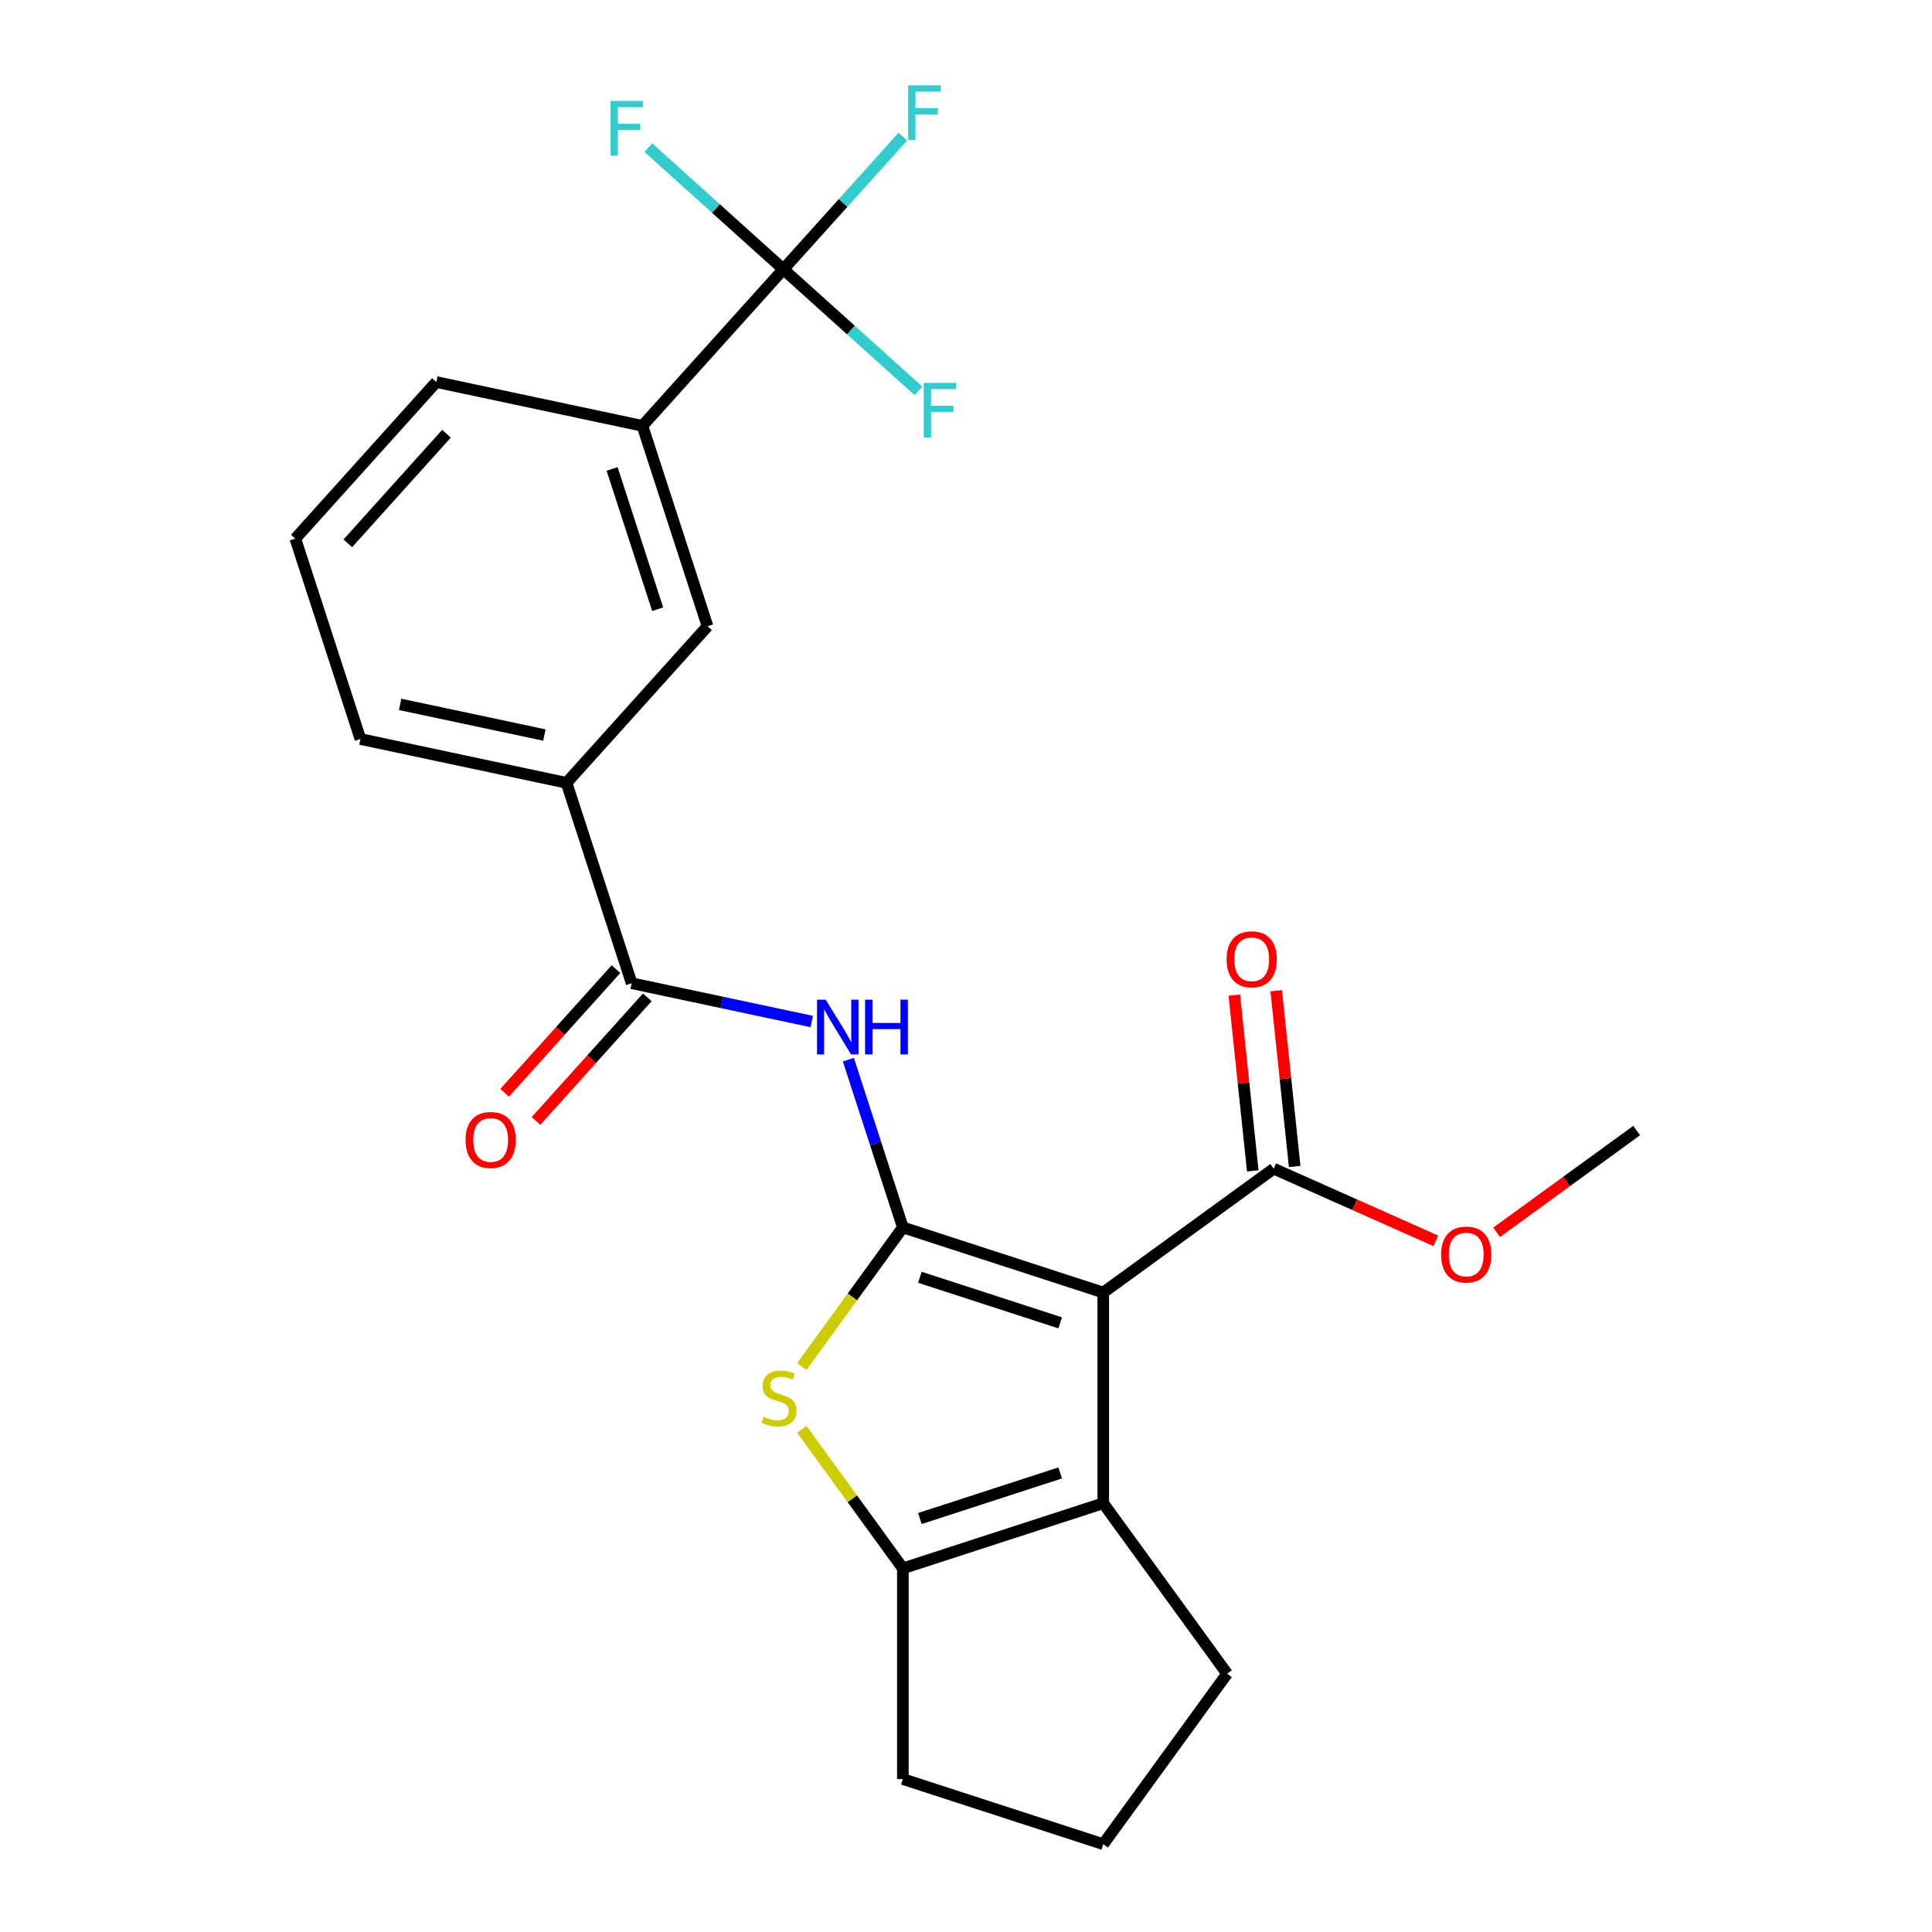 <?xml version='1.0' encoding='iso-8859-1'?>
<svg version='1.1' baseProfile='full'
              xmlns='http://www.w3.org/2000/svg'
                      xmlns:rdkit='http://www.rdkit.org/xml'
                      xmlns:xlink='http://www.w3.org/1999/xlink'
                  xml:space='preserve'
width='1000px' height='1000px' viewBox='0 0 1000 1000'>
<!-- END OF HEADER -->
<rect style='opacity:1.0;fill:#FFFFFF;stroke:none' width='1000' height='1000' x='0' y='0'> </rect>
<path class='bond-0' d='M 467.32,635.317 L 571.044,669.019' style='fill:none;fill-rule:evenodd;stroke:#000000;stroke-width:6px;stroke-linecap:butt;stroke-linejoin:miter;stroke-opacity:1' />
<path class='bond-0' d='M 476.138,661.117 L 548.745,684.708' style='fill:none;fill-rule:evenodd;stroke:#000000;stroke-width:6px;stroke-linecap:butt;stroke-linejoin:miter;stroke-opacity:1' />
<path class='bond-1' d='M 467.32,635.317 L 441.171,671.308' style='fill:none;fill-rule:evenodd;stroke:#000000;stroke-width:6px;stroke-linecap:butt;stroke-linejoin:miter;stroke-opacity:1' />
<path class='bond-1' d='M 441.171,671.308 L 415.022,707.299' style='fill:none;fill-rule:evenodd;stroke:#CCCC00;stroke-width:6px;stroke-linecap:butt;stroke-linejoin:miter;stroke-opacity:1' />
<path class='bond-3' d='M 467.32,635.317 L 453.213,591.898' style='fill:none;fill-rule:evenodd;stroke:#000000;stroke-width:6px;stroke-linecap:butt;stroke-linejoin:miter;stroke-opacity:1' />
<path class='bond-3' d='M 453.213,591.898 L 439.105,548.48' style='fill:none;fill-rule:evenodd;stroke:#0000FF;stroke-width:6px;stroke-linecap:butt;stroke-linejoin:miter;stroke-opacity:1' />
<path class='bond-2' d='M 571.044,669.019 L 571.044,778.08' style='fill:none;fill-rule:evenodd;stroke:#000000;stroke-width:6px;stroke-linecap:butt;stroke-linejoin:miter;stroke-opacity:1' />
<path class='bond-7' d='M 571.044,669.019 L 659.277,604.914' style='fill:none;fill-rule:evenodd;stroke:#000000;stroke-width:6px;stroke-linecap:butt;stroke-linejoin:miter;stroke-opacity:1' />
<path class='bond-4' d='M 415.022,739.8 L 441.171,775.791' style='fill:none;fill-rule:evenodd;stroke:#CCCC00;stroke-width:6px;stroke-linecap:butt;stroke-linejoin:miter;stroke-opacity:1' />
<path class='bond-4' d='M 441.171,775.791 L 467.32,811.782' style='fill:none;fill-rule:evenodd;stroke:#000000;stroke-width:6px;stroke-linecap:butt;stroke-linejoin:miter;stroke-opacity:1' />
<path class='bond-17' d='M 571.044,778.08 L 635.149,866.313' style='fill:none;fill-rule:evenodd;stroke:#000000;stroke-width:6px;stroke-linecap:butt;stroke-linejoin:miter;stroke-opacity:1' />
<path class='bond-24' d='M 571.044,778.08 L 467.32,811.782' style='fill:none;fill-rule:evenodd;stroke:#000000;stroke-width:6px;stroke-linecap:butt;stroke-linejoin:miter;stroke-opacity:1' />
<path class='bond-24' d='M 548.745,762.391 L 476.138,785.982' style='fill:none;fill-rule:evenodd;stroke:#000000;stroke-width:6px;stroke-linecap:butt;stroke-linejoin:miter;stroke-opacity:1' />
<path class='bond-6' d='M 420.152,528.731 L 373.546,518.824' style='fill:none;fill-rule:evenodd;stroke:#0000FF;stroke-width:6px;stroke-linecap:butt;stroke-linejoin:miter;stroke-opacity:1' />
<path class='bond-6' d='M 373.546,518.824 L 326.94,508.918' style='fill:none;fill-rule:evenodd;stroke:#000000;stroke-width:6px;stroke-linecap:butt;stroke-linejoin:miter;stroke-opacity:1' />
<path class='bond-18' d='M 467.32,811.782 L 467.32,920.844' style='fill:none;fill-rule:evenodd;stroke:#000000;stroke-width:6px;stroke-linecap:butt;stroke-linejoin:miter;stroke-opacity:1' />
<path class='bond-5' d='M 405.489,139.373 L 332.513,220.422' style='fill:none;fill-rule:evenodd;stroke:#000000;stroke-width:6px;stroke-linecap:butt;stroke-linejoin:miter;stroke-opacity:1' />
<path class='bond-13' d='M 405.489,139.373 L 436.404,105.039' style='fill:none;fill-rule:evenodd;stroke:#000000;stroke-width:6px;stroke-linecap:butt;stroke-linejoin:miter;stroke-opacity:1' />
<path class='bond-13' d='M 436.404,105.039 L 467.319,70.704' style='fill:none;fill-rule:evenodd;stroke:#33CCCC;stroke-width:6px;stroke-linecap:butt;stroke-linejoin:miter;stroke-opacity:1' />
<path class='bond-14' d='M 405.489,139.373 L 440.44,170.843' style='fill:none;fill-rule:evenodd;stroke:#000000;stroke-width:6px;stroke-linecap:butt;stroke-linejoin:miter;stroke-opacity:1' />
<path class='bond-14' d='M 440.44,170.843 L 475.391,202.313' style='fill:none;fill-rule:evenodd;stroke:#33CCCC;stroke-width:6px;stroke-linecap:butt;stroke-linejoin:miter;stroke-opacity:1' />
<path class='bond-15' d='M 405.489,139.373 L 370.538,107.903' style='fill:none;fill-rule:evenodd;stroke:#000000;stroke-width:6px;stroke-linecap:butt;stroke-linejoin:miter;stroke-opacity:1' />
<path class='bond-15' d='M 370.538,107.903 L 335.587,76.433' style='fill:none;fill-rule:evenodd;stroke:#33CCCC;stroke-width:6px;stroke-linecap:butt;stroke-linejoin:miter;stroke-opacity:1' />
<path class='bond-9' d='M 326.94,508.918 L 293.238,405.194' style='fill:none;fill-rule:evenodd;stroke:#000000;stroke-width:6px;stroke-linecap:butt;stroke-linejoin:miter;stroke-opacity:1' />
<path class='bond-11' d='M 318.835,501.62 L 290.021,533.621' style='fill:none;fill-rule:evenodd;stroke:#000000;stroke-width:6px;stroke-linecap:butt;stroke-linejoin:miter;stroke-opacity:1' />
<path class='bond-11' d='M 290.021,533.621 L 261.208,565.622' style='fill:none;fill-rule:evenodd;stroke:#FF0000;stroke-width:6px;stroke-linecap:butt;stroke-linejoin:miter;stroke-opacity:1' />
<path class='bond-11' d='M 335.045,516.215 L 306.231,548.216' style='fill:none;fill-rule:evenodd;stroke:#000000;stroke-width:6px;stroke-linecap:butt;stroke-linejoin:miter;stroke-opacity:1' />
<path class='bond-11' d='M 306.231,548.216 L 277.417,580.217' style='fill:none;fill-rule:evenodd;stroke:#FF0000;stroke-width:6px;stroke-linecap:butt;stroke-linejoin:miter;stroke-opacity:1' />
<path class='bond-12' d='M 670.123,603.774 L 665.342,558.285' style='fill:none;fill-rule:evenodd;stroke:#000000;stroke-width:6px;stroke-linecap:butt;stroke-linejoin:miter;stroke-opacity:1' />
<path class='bond-12' d='M 665.342,558.285 L 660.561,512.796' style='fill:none;fill-rule:evenodd;stroke:#FF0000;stroke-width:6px;stroke-linecap:butt;stroke-linejoin:miter;stroke-opacity:1' />
<path class='bond-12' d='M 648.43,606.054 L 643.649,560.565' style='fill:none;fill-rule:evenodd;stroke:#000000;stroke-width:6px;stroke-linecap:butt;stroke-linejoin:miter;stroke-opacity:1' />
<path class='bond-12' d='M 643.649,560.565 L 638.868,515.076' style='fill:none;fill-rule:evenodd;stroke:#FF0000;stroke-width:6px;stroke-linecap:butt;stroke-linejoin:miter;stroke-opacity:1' />
<path class='bond-16' d='M 659.277,604.914 L 701.23,623.592' style='fill:none;fill-rule:evenodd;stroke:#000000;stroke-width:6px;stroke-linecap:butt;stroke-linejoin:miter;stroke-opacity:1' />
<path class='bond-16' d='M 701.23,623.592 L 743.183,642.271' style='fill:none;fill-rule:evenodd;stroke:#FF0000;stroke-width:6px;stroke-linecap:butt;stroke-linejoin:miter;stroke-opacity:1' />
<path class='bond-8' d='M 332.513,220.422 L 366.215,324.146' style='fill:none;fill-rule:evenodd;stroke:#000000;stroke-width:6px;stroke-linecap:butt;stroke-linejoin:miter;stroke-opacity:1' />
<path class='bond-8' d='M 316.823,242.721 L 340.415,315.327' style='fill:none;fill-rule:evenodd;stroke:#000000;stroke-width:6px;stroke-linecap:butt;stroke-linejoin:miter;stroke-opacity:1' />
<path class='bond-26' d='M 332.513,220.422 L 225.834,197.747' style='fill:none;fill-rule:evenodd;stroke:#000000;stroke-width:6px;stroke-linecap:butt;stroke-linejoin:miter;stroke-opacity:1' />
<path class='bond-10' d='M 293.238,405.194 L 366.215,324.146' style='fill:none;fill-rule:evenodd;stroke:#000000;stroke-width:6px;stroke-linecap:butt;stroke-linejoin:miter;stroke-opacity:1' />
<path class='bond-20' d='M 293.238,405.194 L 186.56,382.519' style='fill:none;fill-rule:evenodd;stroke:#000000;stroke-width:6px;stroke-linecap:butt;stroke-linejoin:miter;stroke-opacity:1' />
<path class='bond-20' d='M 281.771,380.457 L 207.097,364.585' style='fill:none;fill-rule:evenodd;stroke:#000000;stroke-width:6px;stroke-linecap:butt;stroke-linejoin:miter;stroke-opacity:1' />
<path class='bond-23' d='M 774.636,637.847 L 810.889,611.508' style='fill:none;fill-rule:evenodd;stroke:#FF0000;stroke-width:6px;stroke-linecap:butt;stroke-linejoin:miter;stroke-opacity:1' />
<path class='bond-23' d='M 810.889,611.508 L 847.142,585.168' style='fill:none;fill-rule:evenodd;stroke:#000000;stroke-width:6px;stroke-linecap:butt;stroke-linejoin:miter;stroke-opacity:1' />
<path class='bond-25' d='M 635.149,866.313 L 571.044,954.545' style='fill:none;fill-rule:evenodd;stroke:#000000;stroke-width:6px;stroke-linecap:butt;stroke-linejoin:miter;stroke-opacity:1' />
<path class='bond-21' d='M 467.32,920.844 L 571.044,954.545' style='fill:none;fill-rule:evenodd;stroke:#000000;stroke-width:6px;stroke-linecap:butt;stroke-linejoin:miter;stroke-opacity:1' />
<path class='bond-19' d='M 225.834,197.747 L 152.858,278.795' style='fill:none;fill-rule:evenodd;stroke:#000000;stroke-width:6px;stroke-linecap:butt;stroke-linejoin:miter;stroke-opacity:1' />
<path class='bond-19' d='M 231.098,224.499 L 180.014,281.233' style='fill:none;fill-rule:evenodd;stroke:#000000;stroke-width:6px;stroke-linecap:butt;stroke-linejoin:miter;stroke-opacity:1' />
<path class='bond-22' d='M 186.56,382.519 L 152.858,278.795' style='fill:none;fill-rule:evenodd;stroke:#000000;stroke-width:6px;stroke-linecap:butt;stroke-linejoin:miter;stroke-opacity:1' />
<path  class='atom-2' d='M 395.215 733.269
Q 395.535 733.389, 396.855 733.949
Q 398.175 734.509, 399.615 734.869
Q 401.095 735.189, 402.535 735.189
Q 405.215 735.189, 406.775 733.909
Q 408.335 732.589, 408.335 730.309
Q 408.335 728.749, 407.535 727.789
Q 406.775 726.829, 405.575 726.309
Q 404.375 725.789, 402.375 725.189
Q 399.855 724.429, 398.335 723.709
Q 396.855 722.989, 395.775 721.469
Q 394.735 719.949, 394.735 717.389
Q 394.735 713.829, 397.135 711.629
Q 399.575 709.429, 404.375 709.429
Q 407.655 709.429, 411.375 710.989
L 410.455 714.069
Q 407.055 712.669, 404.495 712.669
Q 401.735 712.669, 400.215 713.829
Q 398.695 714.949, 398.735 716.909
Q 398.735 718.429, 399.495 719.349
Q 400.295 720.269, 401.415 720.789
Q 402.575 721.309, 404.495 721.909
Q 407.055 722.709, 408.575 723.509
Q 410.095 724.309, 411.175 725.949
Q 412.295 727.549, 412.295 730.309
Q 412.295 734.229, 409.655 736.349
Q 407.055 738.429, 402.695 738.429
Q 400.175 738.429, 398.255 737.869
Q 396.375 737.349, 394.135 736.429
L 395.215 733.269
' fill='#CCCC00'/>
<path  class='atom-4' d='M 427.358 517.433
L 436.638 532.433
Q 437.558 533.913, 439.038 536.593
Q 440.518 539.273, 440.598 539.433
L 440.598 517.433
L 444.358 517.433
L 444.358 545.753
L 440.478 545.753
L 430.518 529.353
Q 429.358 527.433, 428.118 525.233
Q 426.918 523.033, 426.558 522.353
L 426.558 545.753
L 422.878 545.753
L 422.878 517.433
L 427.358 517.433
' fill='#0000FF'/>
<path  class='atom-4' d='M 447.758 517.433
L 451.598 517.433
L 451.598 529.473
L 466.078 529.473
L 466.078 517.433
L 469.918 517.433
L 469.918 545.753
L 466.078 545.753
L 466.078 532.673
L 451.598 532.673
L 451.598 545.753
L 447.758 545.753
L 447.758 517.433
' fill='#0000FF'/>
<path  class='atom-12' d='M 240.964 590.046
Q 240.964 583.246, 244.324 579.446
Q 247.684 575.646, 253.964 575.646
Q 260.244 575.646, 263.604 579.446
Q 266.964 583.246, 266.964 590.046
Q 266.964 596.926, 263.564 600.846
Q 260.164 604.726, 253.964 604.726
Q 247.724 604.726, 244.324 600.846
Q 240.964 596.966, 240.964 590.046
M 253.964 601.526
Q 258.284 601.526, 260.604 598.646
Q 262.964 595.726, 262.964 590.046
Q 262.964 584.486, 260.604 581.686
Q 258.284 578.846, 253.964 578.846
Q 249.644 578.846, 247.284 581.646
Q 244.964 584.446, 244.964 590.046
Q 244.964 595.766, 247.284 598.646
Q 249.644 601.526, 253.964 601.526
' fill='#FF0000'/>
<path  class='atom-13' d='M 634.877 496.53
Q 634.877 489.73, 638.237 485.93
Q 641.597 482.13, 647.877 482.13
Q 654.157 482.13, 657.517 485.93
Q 660.877 489.73, 660.877 496.53
Q 660.877 503.41, 657.477 507.33
Q 654.077 511.21, 647.877 511.21
Q 641.637 511.21, 638.237 507.33
Q 634.877 503.45, 634.877 496.53
M 647.877 508.01
Q 652.197 508.01, 654.517 505.13
Q 656.877 502.21, 656.877 496.53
Q 656.877 490.97, 654.517 488.17
Q 652.197 485.33, 647.877 485.33
Q 643.557 485.33, 641.197 488.13
Q 638.877 490.93, 638.877 496.53
Q 638.877 502.25, 641.197 505.13
Q 643.557 508.01, 647.877 508.01
' fill='#FF0000'/>
<path  class='atom-14' d='M 470.046 44.165
L 486.886 44.165
L 486.886 47.405
L 473.846 47.405
L 473.846 56.005
L 485.446 56.005
L 485.446 59.285
L 473.846 59.285
L 473.846 72.485
L 470.046 72.485
L 470.046 44.165
' fill='#33CCCC'/>
<path  class='atom-15' d='M 478.118 198.19
L 494.958 198.19
L 494.958 201.43
L 481.918 201.43
L 481.918 210.03
L 493.518 210.03
L 493.518 213.31
L 481.918 213.31
L 481.918 226.51
L 478.118 226.51
L 478.118 198.19
' fill='#33CCCC'/>
<path  class='atom-16' d='M 316.021 52.237
L 332.861 52.237
L 332.861 55.477
L 319.821 55.477
L 319.821 64.077
L 331.421 64.077
L 331.421 67.357
L 319.821 67.357
L 319.821 80.557
L 316.021 80.557
L 316.021 52.237
' fill='#33CCCC'/>
<path  class='atom-17' d='M 745.909 649.353
Q 745.909 642.553, 749.269 638.753
Q 752.629 634.953, 758.909 634.953
Q 765.189 634.953, 768.549 638.753
Q 771.909 642.553, 771.909 649.353
Q 771.909 656.233, 768.509 660.153
Q 765.109 664.033, 758.909 664.033
Q 752.669 664.033, 749.269 660.153
Q 745.909 656.273, 745.909 649.353
M 758.909 660.833
Q 763.229 660.833, 765.549 657.953
Q 767.909 655.033, 767.909 649.353
Q 767.909 643.793, 765.549 640.993
Q 763.229 638.153, 758.909 638.153
Q 754.589 638.153, 752.229 640.953
Q 749.909 643.753, 749.909 649.353
Q 749.909 655.073, 752.229 657.953
Q 754.589 660.833, 758.909 660.833
' fill='#FF0000'/>
</svg>
